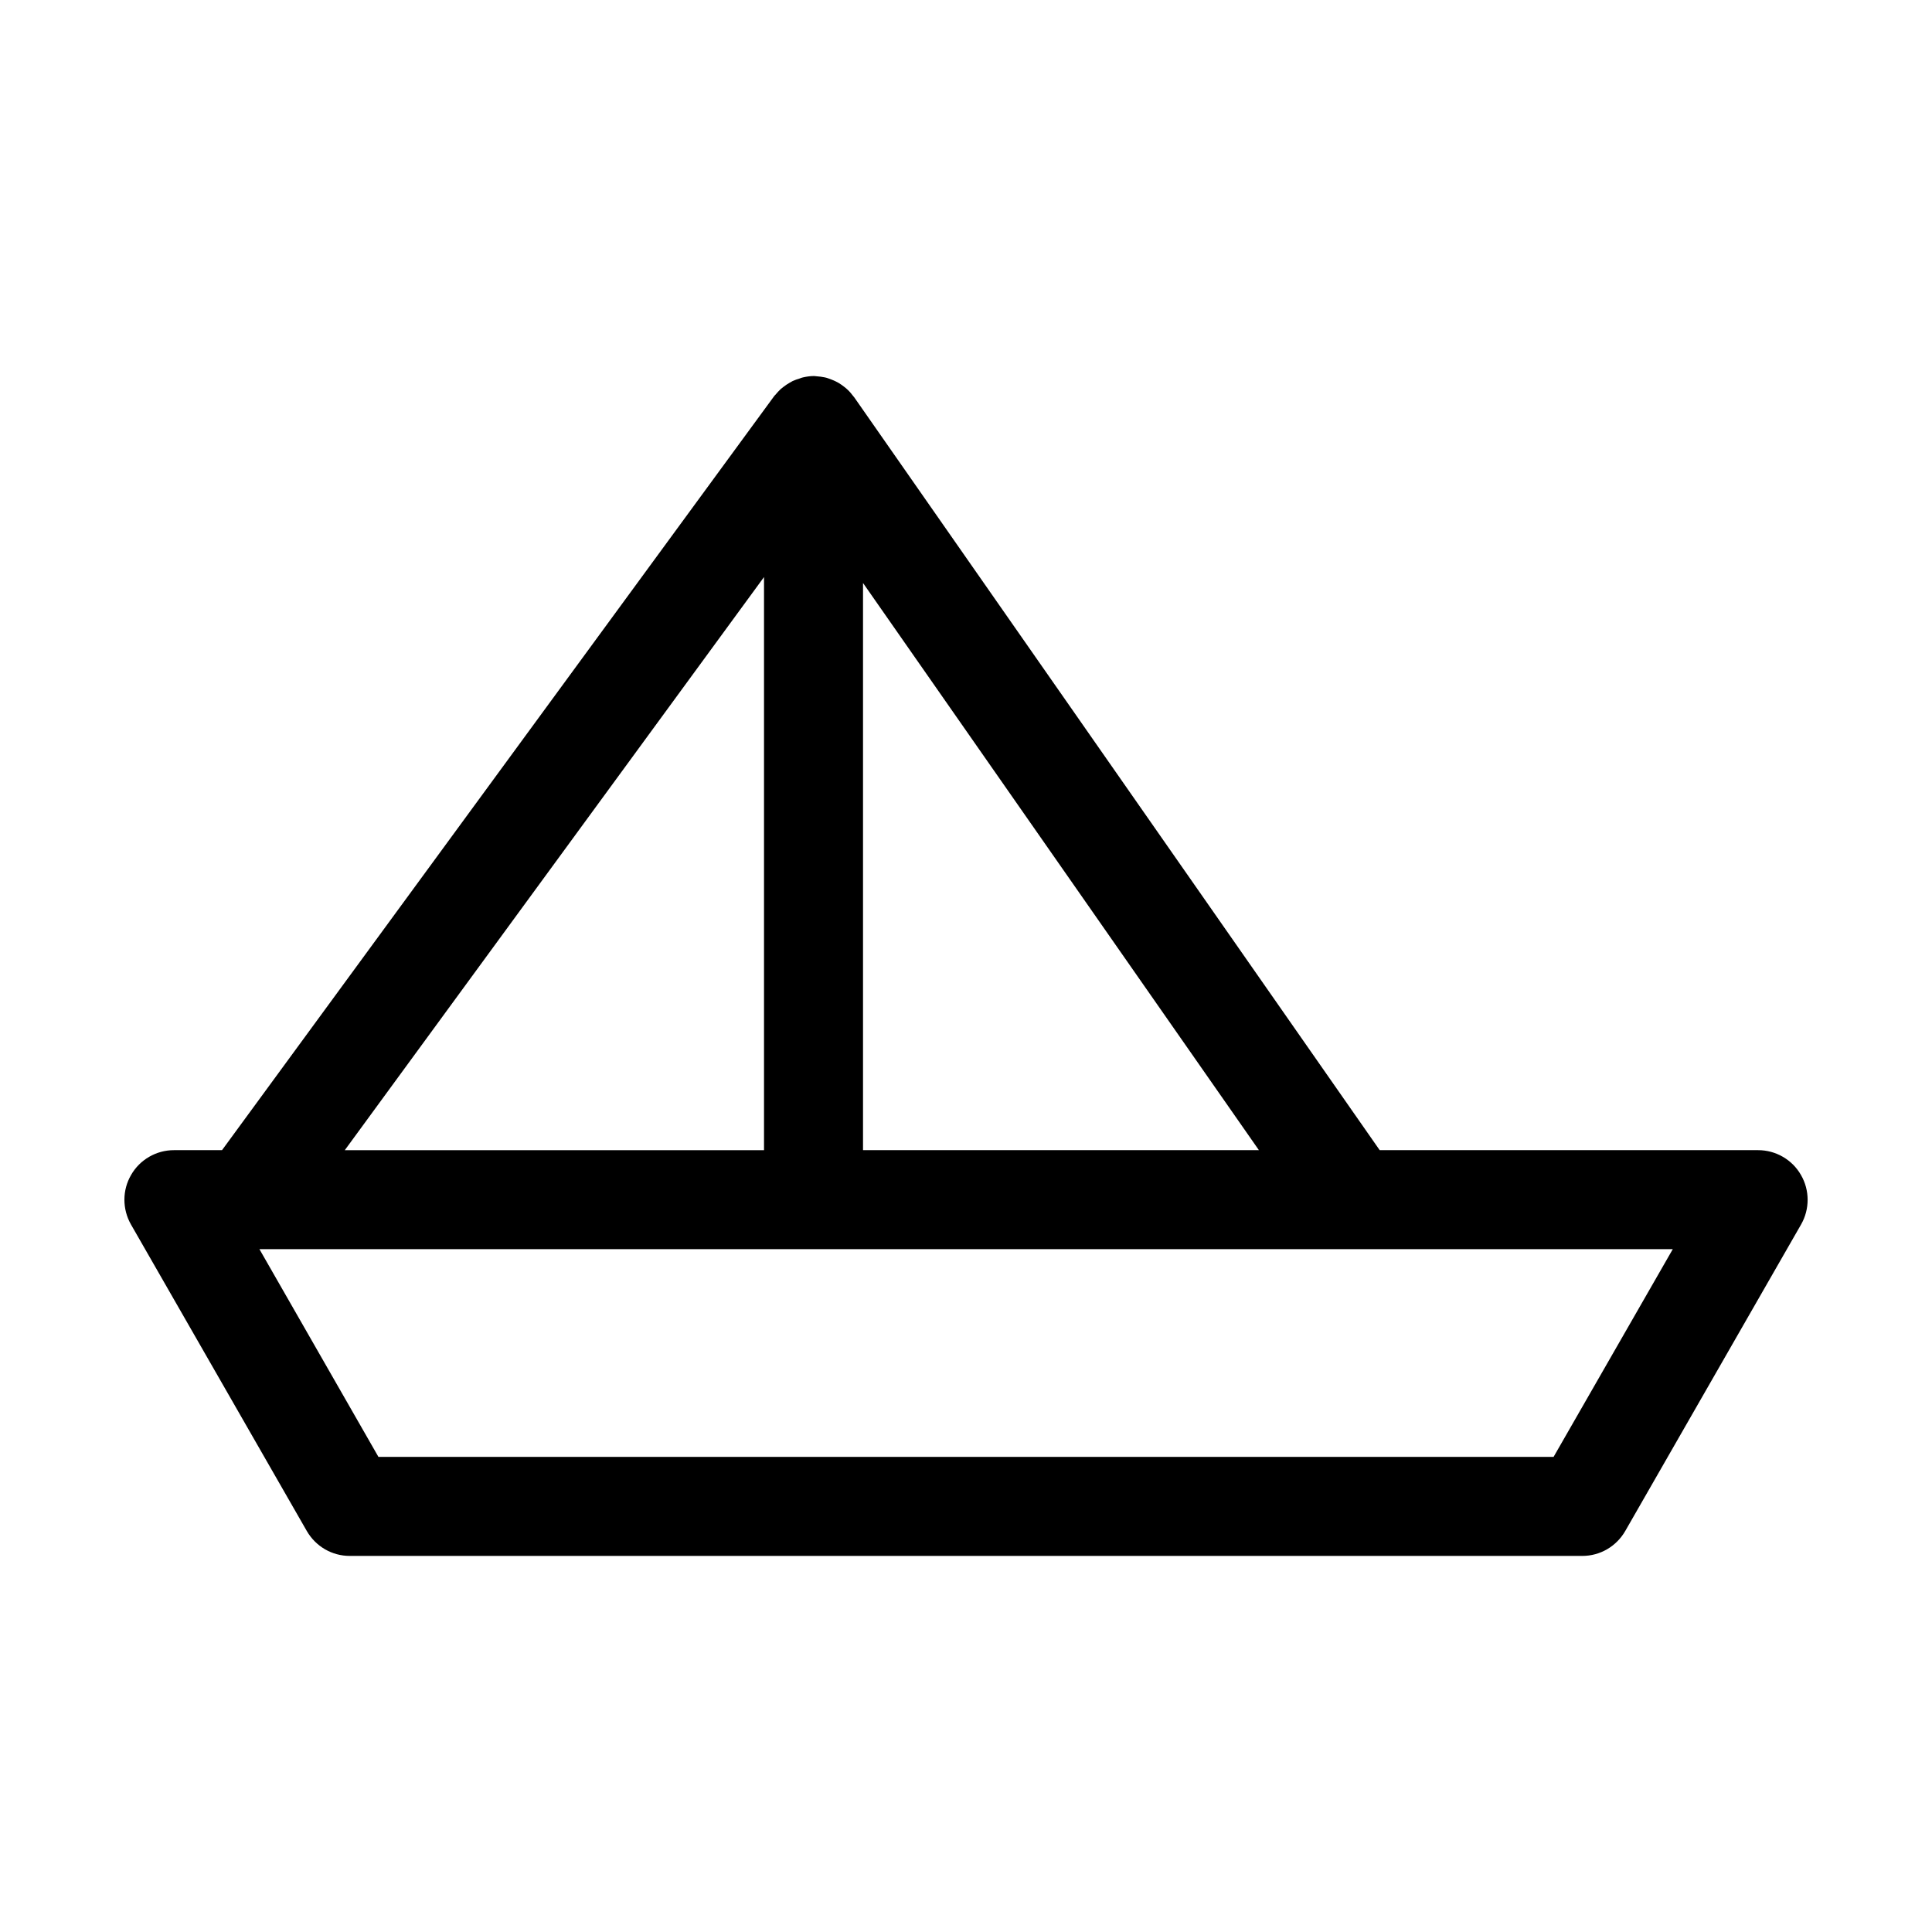 <?xml version="1.0" encoding="UTF-8"?>
<!-- Uploaded to: ICON Repo, www.svgrepo.com, Generator: ICON Repo Mixer Tools -->
<svg fill="#000000" width="800px" height="800px" version="1.1" viewBox="144 144 512 512" xmlns="http://www.w3.org/2000/svg">
 <path d="m609.92 448.8h-100.29l-139.12-199.32-0.105-0.156c-0.051-0.105-0.211-0.211-0.262-0.316-0.473-0.629-0.996-1.258-1.574-1.785-0.211-0.211-0.473-0.418-0.734-0.629-0.523-0.418-1.051-0.789-1.574-1.102-0.316-0.156-0.578-0.316-0.891-0.473-0.578-0.262-1.207-0.523-1.836-0.734-0.316-0.105-0.578-0.211-0.891-0.262-0.734-0.156-1.523-0.262-2.363-0.316-0.156 0-0.316-0.051-0.473-0.051h-0.156c-0.996 0-1.941 0.156-2.887 0.367-0.262 0.051-0.523 0.156-0.789 0.262-0.684 0.211-1.312 0.418-1.891 0.684-0.316 0.156-0.578 0.316-0.84 0.473-0.523 0.316-1.051 0.629-1.574 1.051-0.262 0.211-0.523 0.418-0.789 0.629-0.473 0.473-0.945 0.945-1.363 1.469-0.156 0.156-0.316 0.316-0.418 0.473l-146.26 199.74h-12.754c-4.672 0-9.027 2.519-11.336 6.559-2.363 4.039-2.363 9.027-0.051 13.121l46.602 81.238c2.363 4.094 6.664 6.613 11.387 6.613h326.64c4.723 0 9.027-2.519 11.387-6.613l46.602-81.238c2.309-4.039 2.309-9.078-0.051-13.121-2.309-4.039-6.664-6.559-11.336-6.559zm-237.21-150.3 104.91 150.3h-104.91zm-26.238-1.574v151.88h-111.1zm209.24 233.17h-311.42l-31.539-55.051h374.55z"/>
</svg>